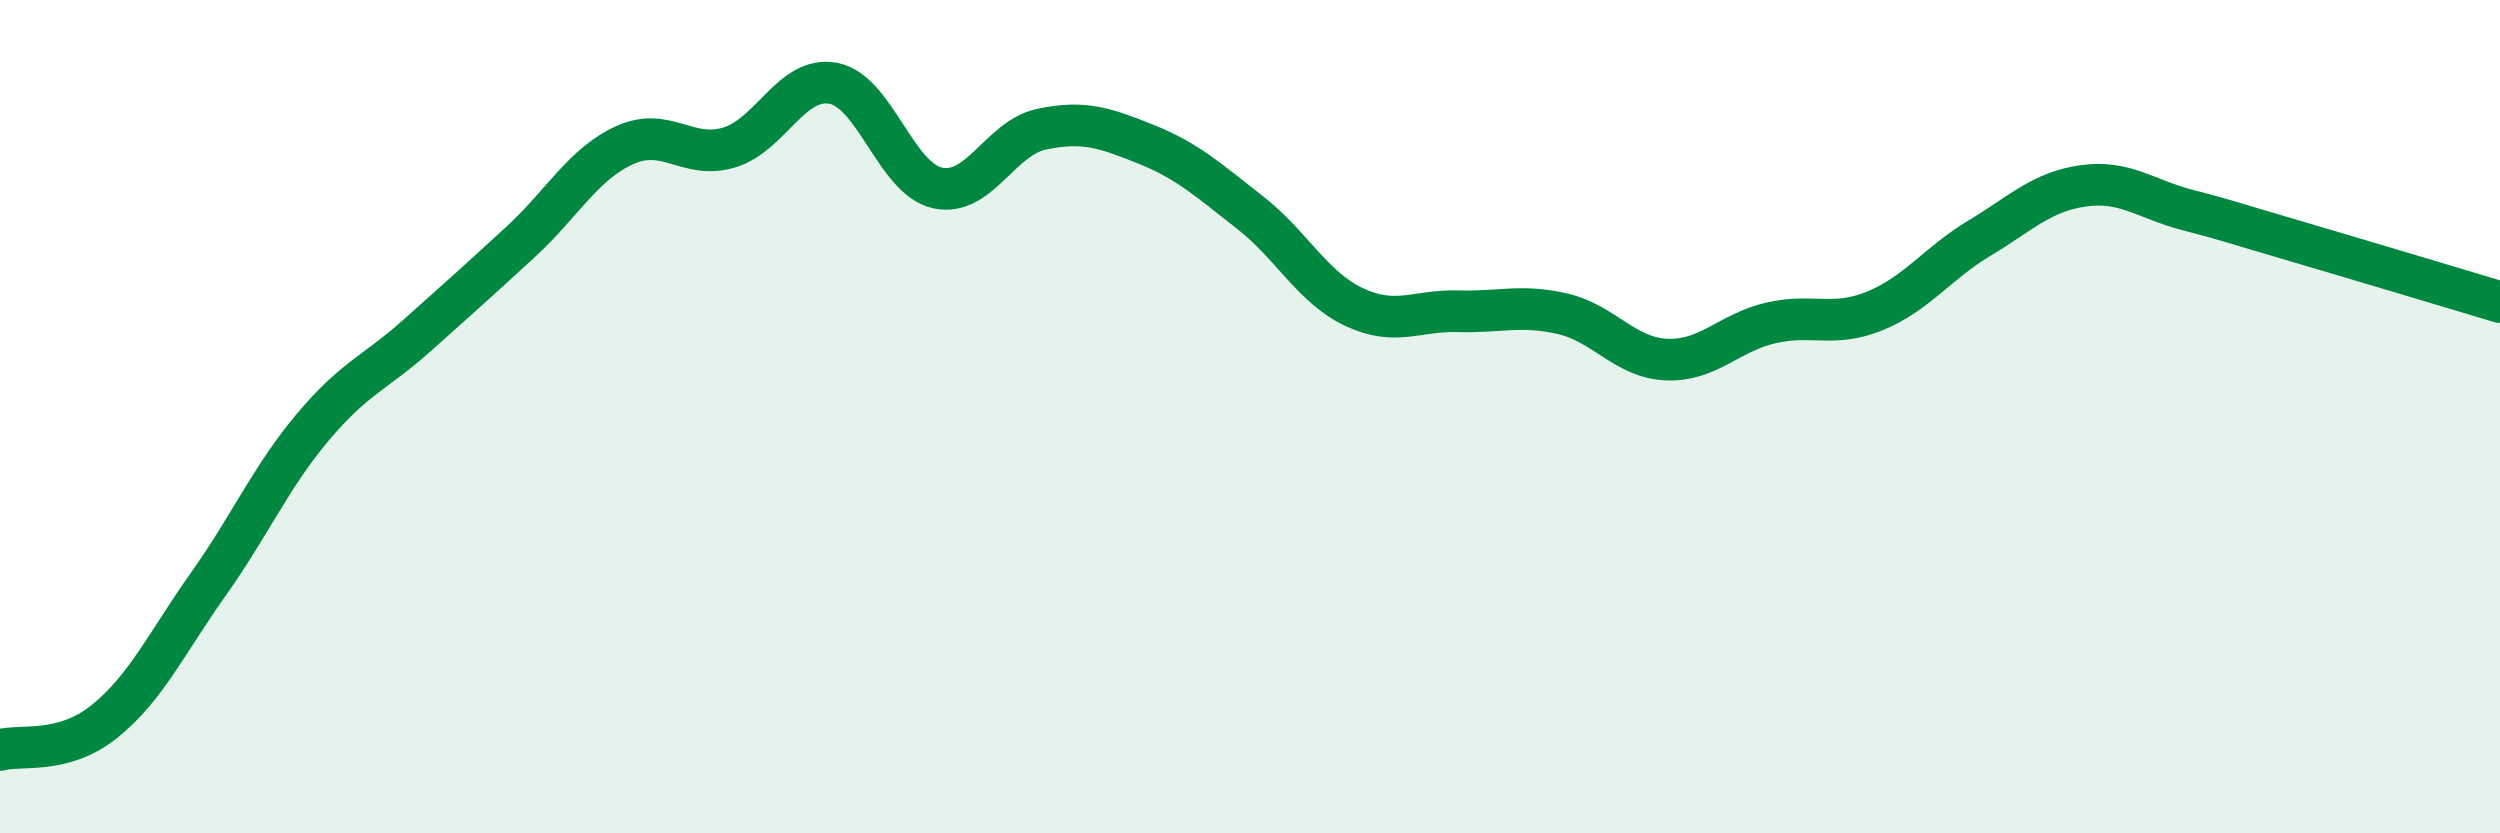 
    <svg width="60" height="20" viewBox="0 0 60 20" xmlns="http://www.w3.org/2000/svg">
      <path
        d="M 0,18 C 0.5,17.86 1.5,18.12 2.5,17.32 C 3.5,16.52 4,15.43 5,14.02 C 6,12.61 6.5,11.45 7.5,10.26 C 8.5,9.07 9,8.95 10,8.06 C 11,7.17 11.5,6.72 12.5,5.8 C 13.5,4.88 14,3.93 15,3.48 C 16,3.03 16.5,3.84 17.5,3.54 C 18.5,3.24 19,1.81 20,2 C 21,2.19 21.5,4.29 22.5,4.51 C 23.5,4.73 24,3.31 25,3.1 C 26,2.89 26.5,3.06 27.5,3.46 C 28.5,3.86 29,4.32 30,5.1 C 31,5.88 31.5,6.9 32.5,7.37 C 33.5,7.84 34,7.44 35,7.47 C 36,7.5 36.5,7.3 37.5,7.53 C 38.5,7.76 39,8.59 40,8.63 C 41,8.67 41.5,7.98 42.5,7.75 C 43.5,7.52 44,7.87 45,7.46 C 46,7.05 46.5,6.32 47.5,5.72 C 48.5,5.12 49,4.6 50,4.46 C 51,4.32 51.5,4.78 52.5,5.04 C 53.5,5.3 53.5,5.32 55,5.76 C 56.5,6.2 59,6.95 60,7.25L60 20L0 20Z"
        fill="#008740"
        opacity="0.1"
        stroke-linecap="round"
        stroke-linejoin="round"
      />
      <path
        d="M 0,18 C 0.5,17.86 1.5,18.12 2.5,17.32 C 3.5,16.52 4,15.43 5,14.02 C 6,12.61 6.5,11.45 7.5,10.26 C 8.5,9.07 9,8.95 10,8.06 C 11,7.17 11.5,6.72 12.5,5.8 C 13.5,4.88 14,3.93 15,3.48 C 16,3.03 16.5,3.84 17.5,3.54 C 18.5,3.24 19,1.81 20,2 C 21,2.19 21.5,4.29 22.5,4.51 C 23.5,4.73 24,3.31 25,3.1 C 26,2.89 26.5,3.06 27.5,3.46 C 28.5,3.86 29,4.32 30,5.1 C 31,5.88 31.5,6.9 32.5,7.37 C 33.5,7.84 34,7.44 35,7.47 C 36,7.5 36.5,7.3 37.5,7.53 C 38.5,7.76 39,8.59 40,8.63 C 41,8.67 41.5,7.98 42.5,7.75 C 43.5,7.52 44,7.87 45,7.46 C 46,7.05 46.5,6.32 47.5,5.72 C 48.5,5.12 49,4.6 50,4.46 C 51,4.32 51.5,4.78 52.5,5.04 C 53.5,5.3 53.5,5.32 55,5.76 C 56.5,6.2 59,6.95 60,7.25"
        stroke="#008740"
        stroke-width="1"
        fill="none"
        stroke-linecap="round"
        stroke-linejoin="round"
      />
    </svg>
  